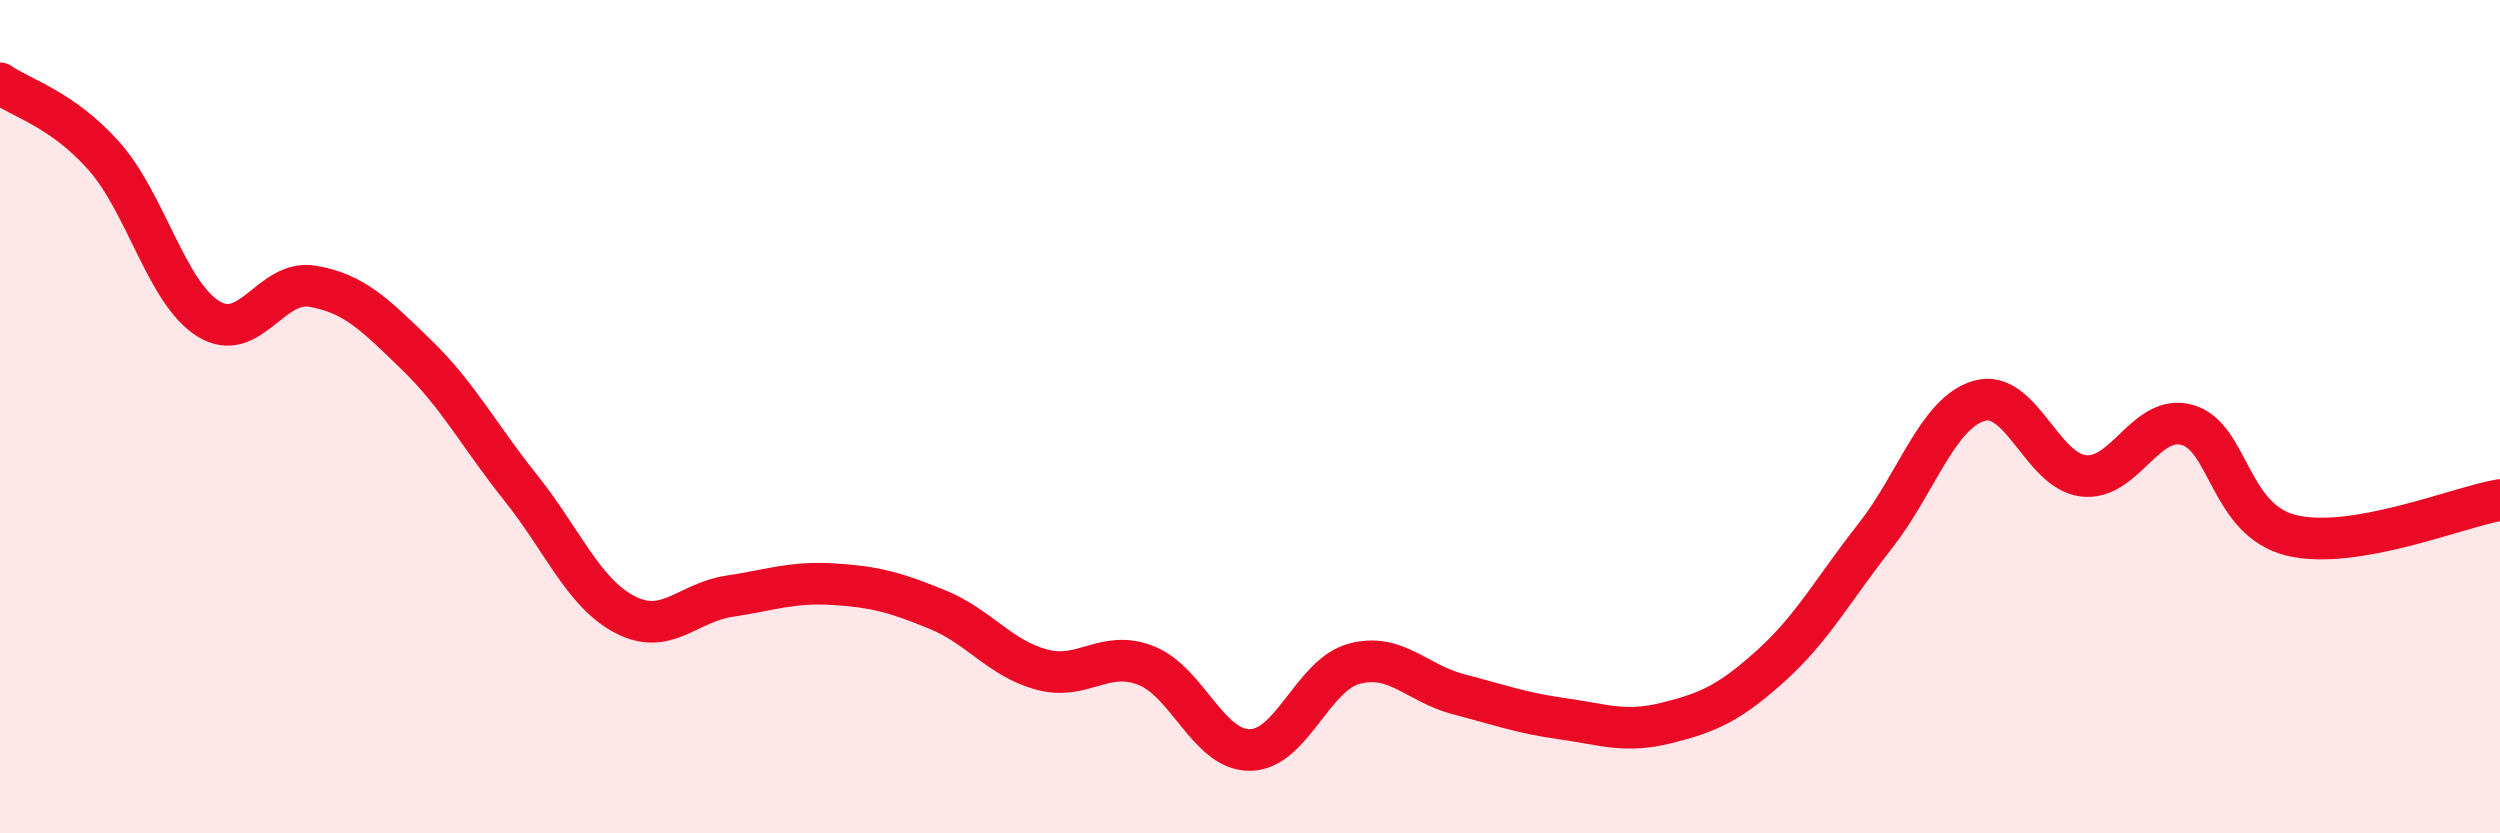 
    <svg width="60" height="20" viewBox="0 0 60 20" xmlns="http://www.w3.org/2000/svg">
      <path
        d="M 0,2 C 0.5,2.35 1.5,2.62 2.5,3.75 C 3.5,4.88 4,7.03 5,7.65 C 6,8.27 6.5,6.7 7.5,6.87 C 8.5,7.04 9,7.55 10,8.52 C 11,9.49 11.5,10.46 12.5,11.71 C 13.5,12.96 14,14.23 15,14.75 C 16,15.27 16.5,14.46 17.5,14.31 C 18.5,14.16 19,13.96 20,14.02 C 21,14.08 21.5,14.22 22.5,14.63 C 23.5,15.04 24,15.8 25,16.07 C 26,16.34 26.5,15.58 27.5,15.97 C 28.5,16.36 29,18.01 30,18 C 31,17.99 31.5,16.2 32.5,15.93 C 33.5,15.66 34,16.4 35,16.66 C 36,16.92 36.5,17.11 37.5,17.25 C 38.5,17.39 39,17.6 40,17.35 C 41,17.1 41.5,16.88 42.5,15.98 C 43.5,15.08 44,14.14 45,12.87 C 46,11.6 46.5,9.91 47.5,9.62 C 48.5,9.33 49,11.3 50,11.42 C 51,11.54 51.5,9.91 52.5,10.2 C 53.5,10.49 53.5,12.49 55,12.85 C 56.5,13.21 59,12.17 60,12L60 20L0 20Z"
        fill="#EB0A25"
        opacity="0.1"
        stroke-linecap="round"
        stroke-linejoin="round"
      />
      <path
        d="M 0,2 C 0.5,2.35 1.5,2.62 2.5,3.75 C 3.5,4.88 4,7.03 5,7.65 C 6,8.27 6.5,6.7 7.5,6.87 C 8.5,7.04 9,7.55 10,8.52 C 11,9.49 11.5,10.46 12.5,11.71 C 13.5,12.96 14,14.23 15,14.75 C 16,15.27 16.5,14.46 17.5,14.31 C 18.5,14.16 19,13.96 20,14.02 C 21,14.08 21.5,14.22 22.5,14.63 C 23.5,15.04 24,15.8 25,16.07 C 26,16.34 26.5,15.58 27.5,15.97 C 28.5,16.36 29,18.01 30,18 C 31,17.99 31.5,16.2 32.5,15.93 C 33.5,15.66 34,16.4 35,16.66 C 36,16.92 36.5,17.11 37.5,17.25 C 38.5,17.39 39,17.6 40,17.35 C 41,17.1 41.5,16.88 42.5,15.98 C 43.5,15.08 44,14.14 45,12.87 C 46,11.6 46.5,9.91 47.5,9.62 C 48.5,9.33 49,11.3 50,11.42 C 51,11.54 51.5,9.91 52.5,10.2 C 53.5,10.49 53.5,12.49 55,12.85 C 56.5,13.21 59,12.17 60,12"
        stroke="#EB0A25"
        stroke-width="1"
        fill="none"
        stroke-linecap="round"
        stroke-linejoin="round"
      />
    </svg>
  
